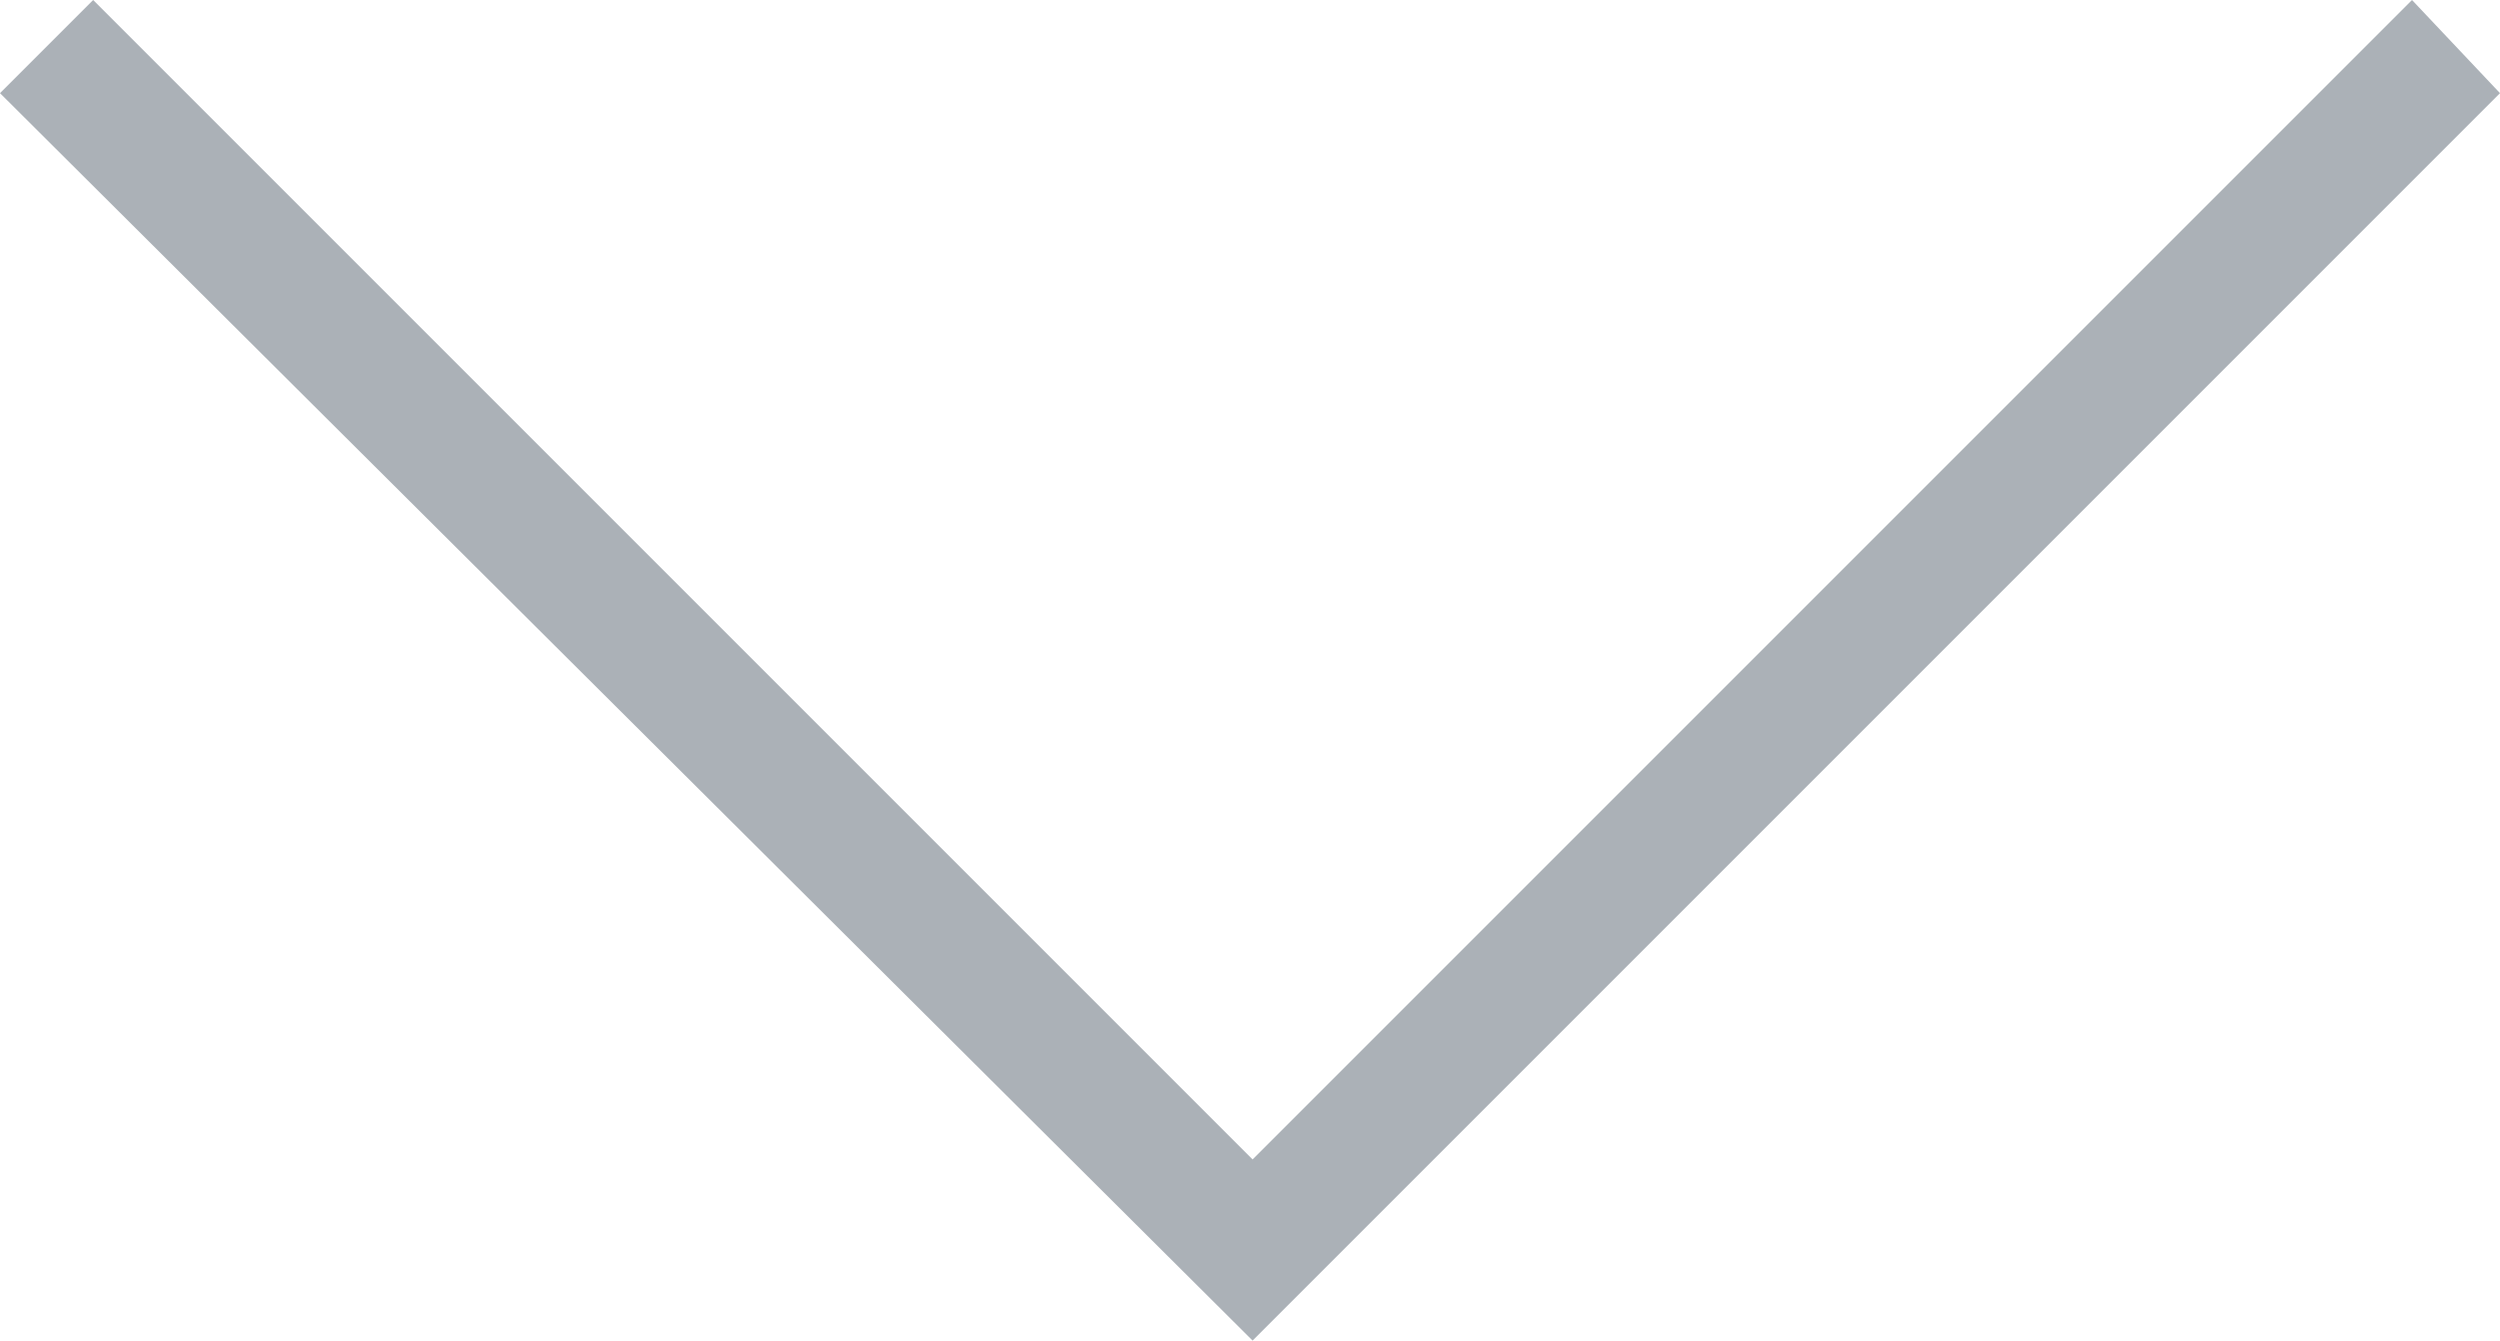 <?xml version="1.0" encoding="utf-8"?>
<!-- Generator: Adobe Illustrator 19.0.0, SVG Export Plug-In . SVG Version: 6.00 Build 0)  -->
<svg version="1.1" id="Layer_1" xmlns="http://www.w3.org/2000/svg" xmlns:xlink="http://www.w3.org/1999/xlink" x="0px" y="0px"
	 viewBox="0 0 48.3 25.9" style="enable-background:new 0 0 48.3 25.9;" xml:space="preserve">
<style type="text/css">
	.st0{fill:#abb1b7;}
</style>
<polygon id="XMLID_11_" class="st0" points="48.3,1.8 24.2,25.9 0,1.8 1.8,0 24.2,22.4 46.6,0 "/>
</svg>
